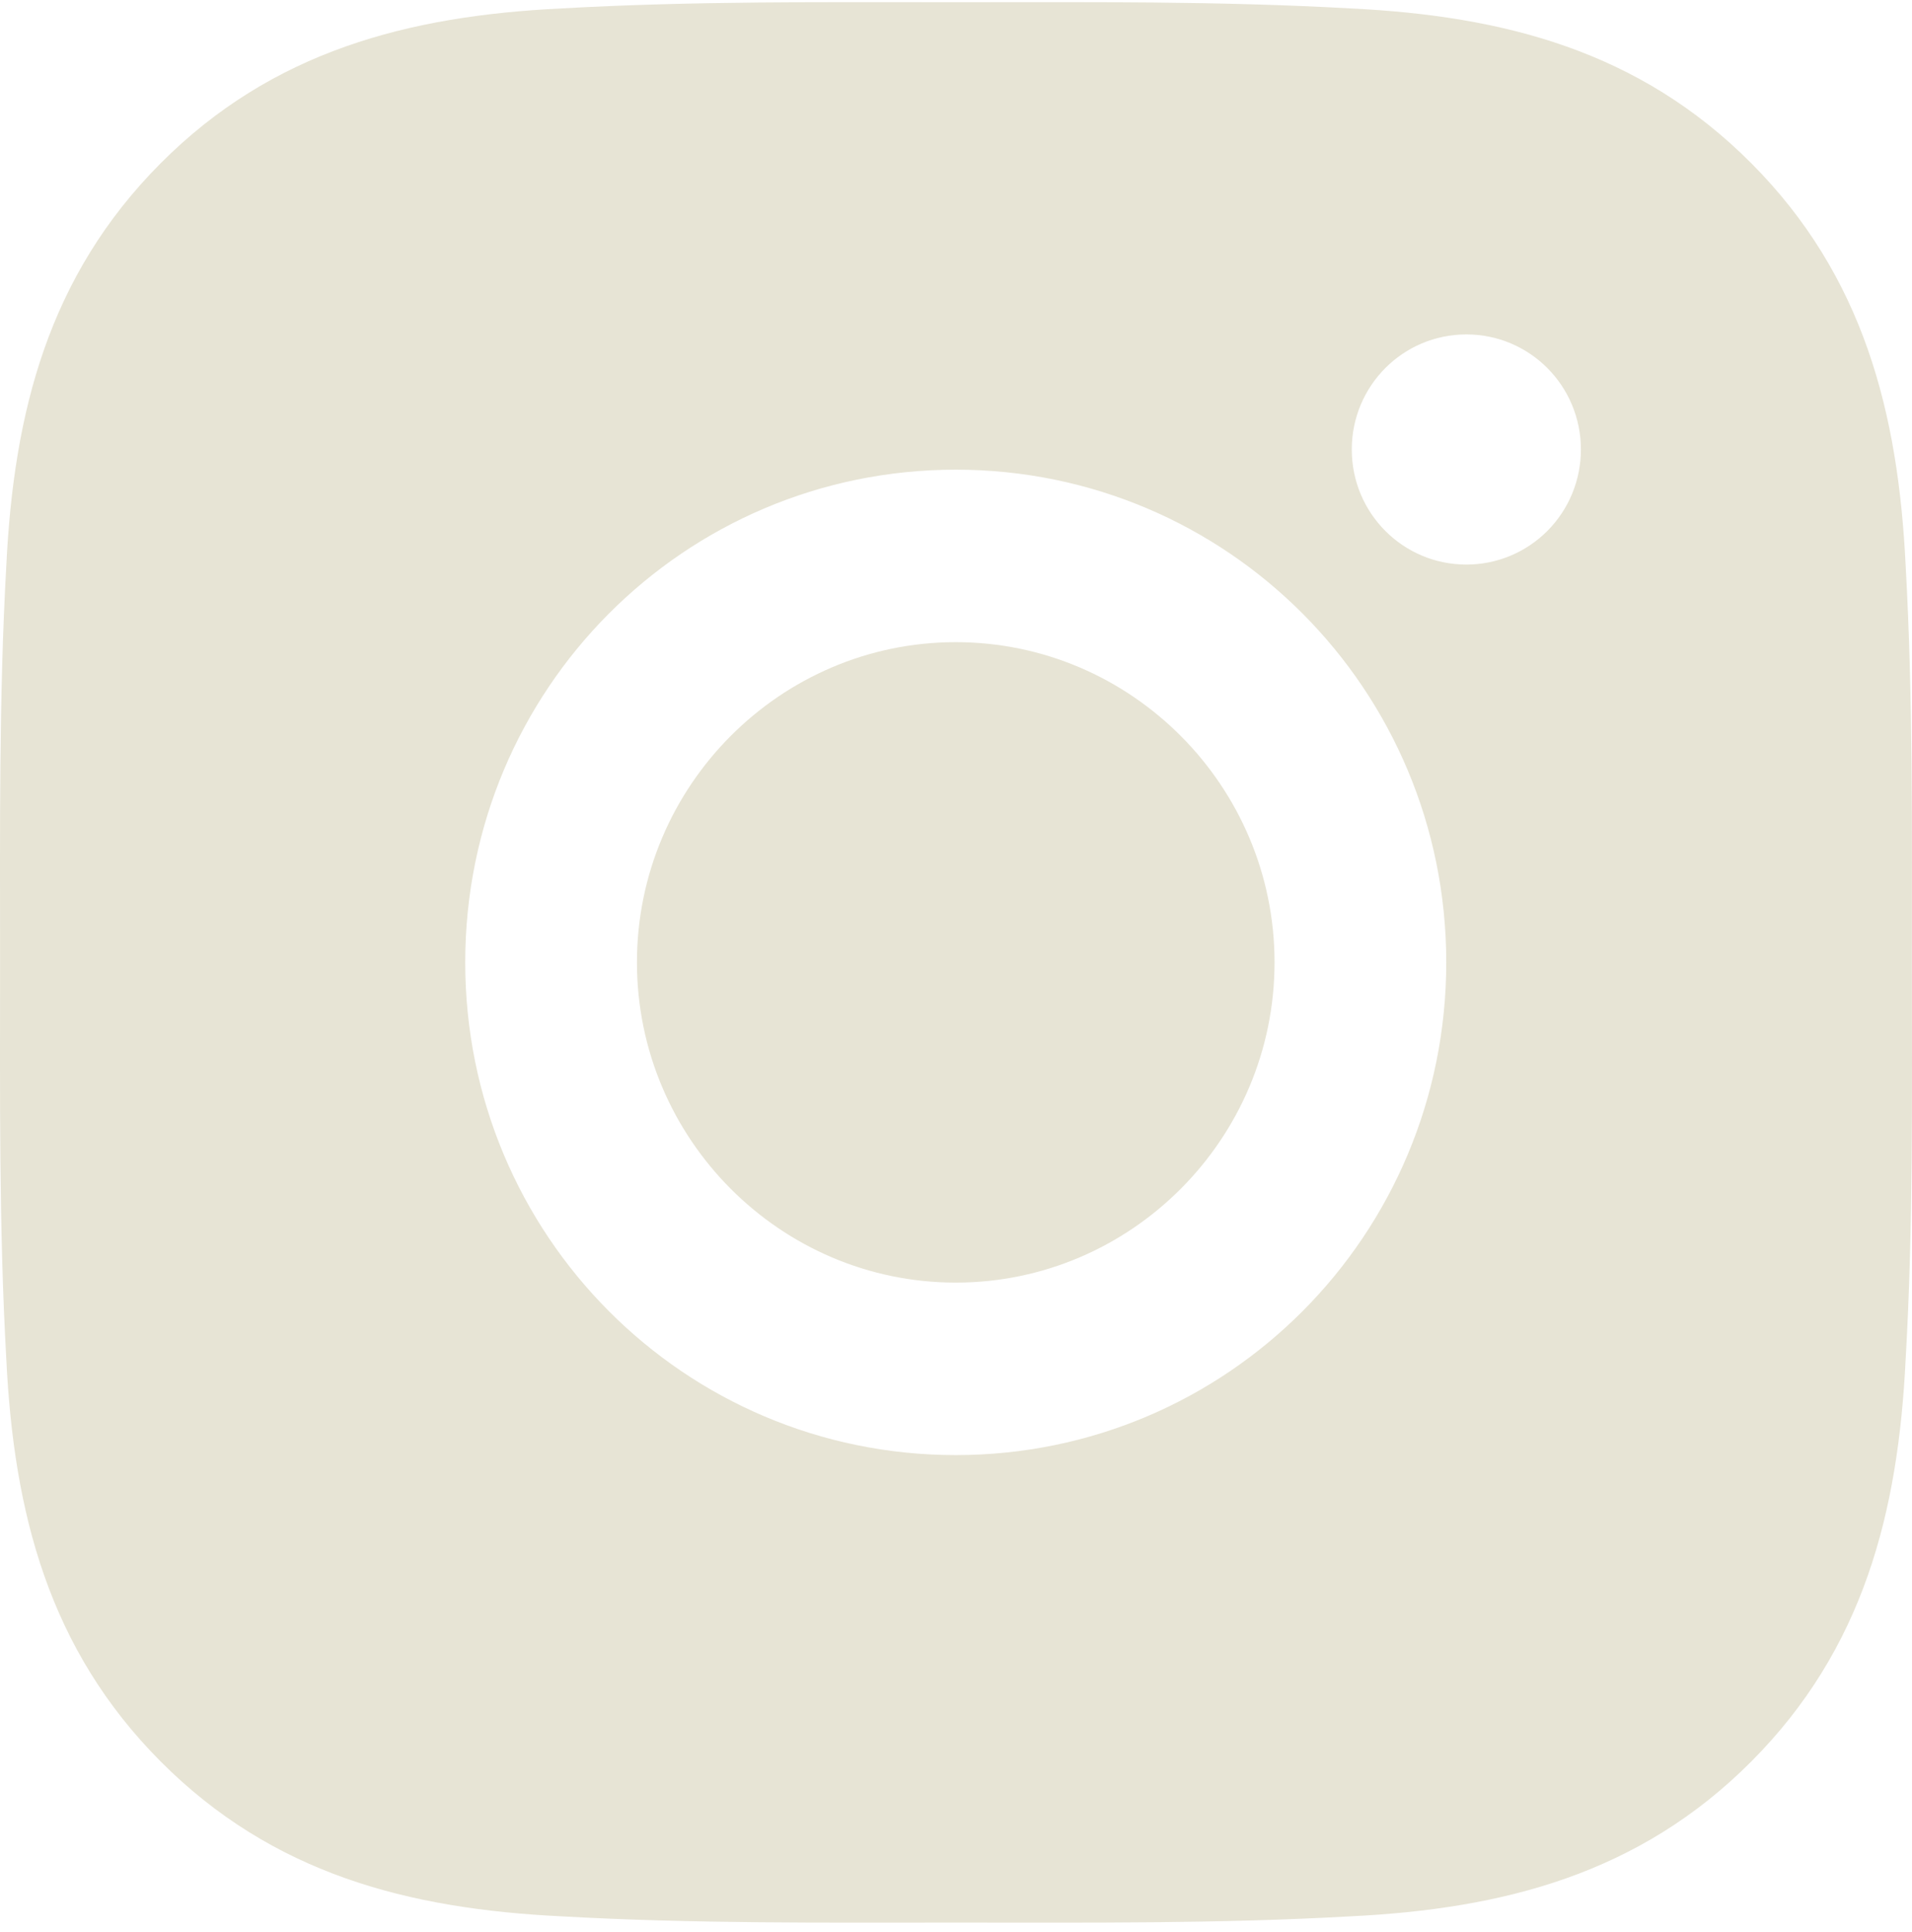 <svg width="190" height="192" viewBox="0 0 190 192" fill="none" xmlns="http://www.w3.org/2000/svg">
<path d="M94.975 63.809C77.531 63.809 63.295 78.107 63.295 95.628C63.295 113.149 77.531 127.448 94.975 127.448C112.418 127.448 126.654 113.149 126.654 95.628C126.654 78.107 112.418 63.809 94.975 63.809ZM189.989 95.628C189.989 82.452 190.108 69.395 189.371 56.242C188.635 40.965 185.165 27.406 174.043 16.235C162.897 5.039 149.421 1.578 134.211 0.838C121.093 0.098 108.093 0.218 94.998 0.218C81.88 0.218 68.88 0.098 55.785 0.838C40.575 1.578 27.076 5.063 15.954 16.235C4.808 27.43 1.362 40.965 0.625 56.242C-0.112 69.418 0.007 82.476 0.007 95.628C0.007 108.781 -0.112 121.862 0.625 135.015C1.362 150.292 4.831 163.851 15.954 175.022C27.1 186.217 40.575 189.679 55.785 190.419C68.904 191.159 81.903 191.039 94.998 191.039C108.117 191.039 121.117 191.159 134.211 190.419C149.421 189.679 162.92 186.194 174.043 175.022C185.189 163.827 188.635 150.292 189.371 135.015C190.132 121.862 189.989 108.805 189.989 95.628ZM94.975 144.587C68.001 144.587 46.231 122.722 46.231 95.628C46.231 68.535 68.001 46.67 94.975 46.67C121.948 46.67 143.718 68.535 143.718 95.628C143.718 122.722 121.948 144.587 94.975 144.587ZM145.714 56.099C139.416 56.099 134.33 50.99 134.33 44.665C134.33 38.339 139.416 33.231 145.714 33.231C152.012 33.231 157.098 38.339 157.098 44.665C157.1 46.167 156.806 47.654 156.235 49.042C155.664 50.431 154.825 51.692 153.768 52.754C152.71 53.816 151.455 54.658 150.073 55.232C148.691 55.806 147.21 56.101 145.714 56.099Z" fill="#E7E4D5"/>
</svg>
